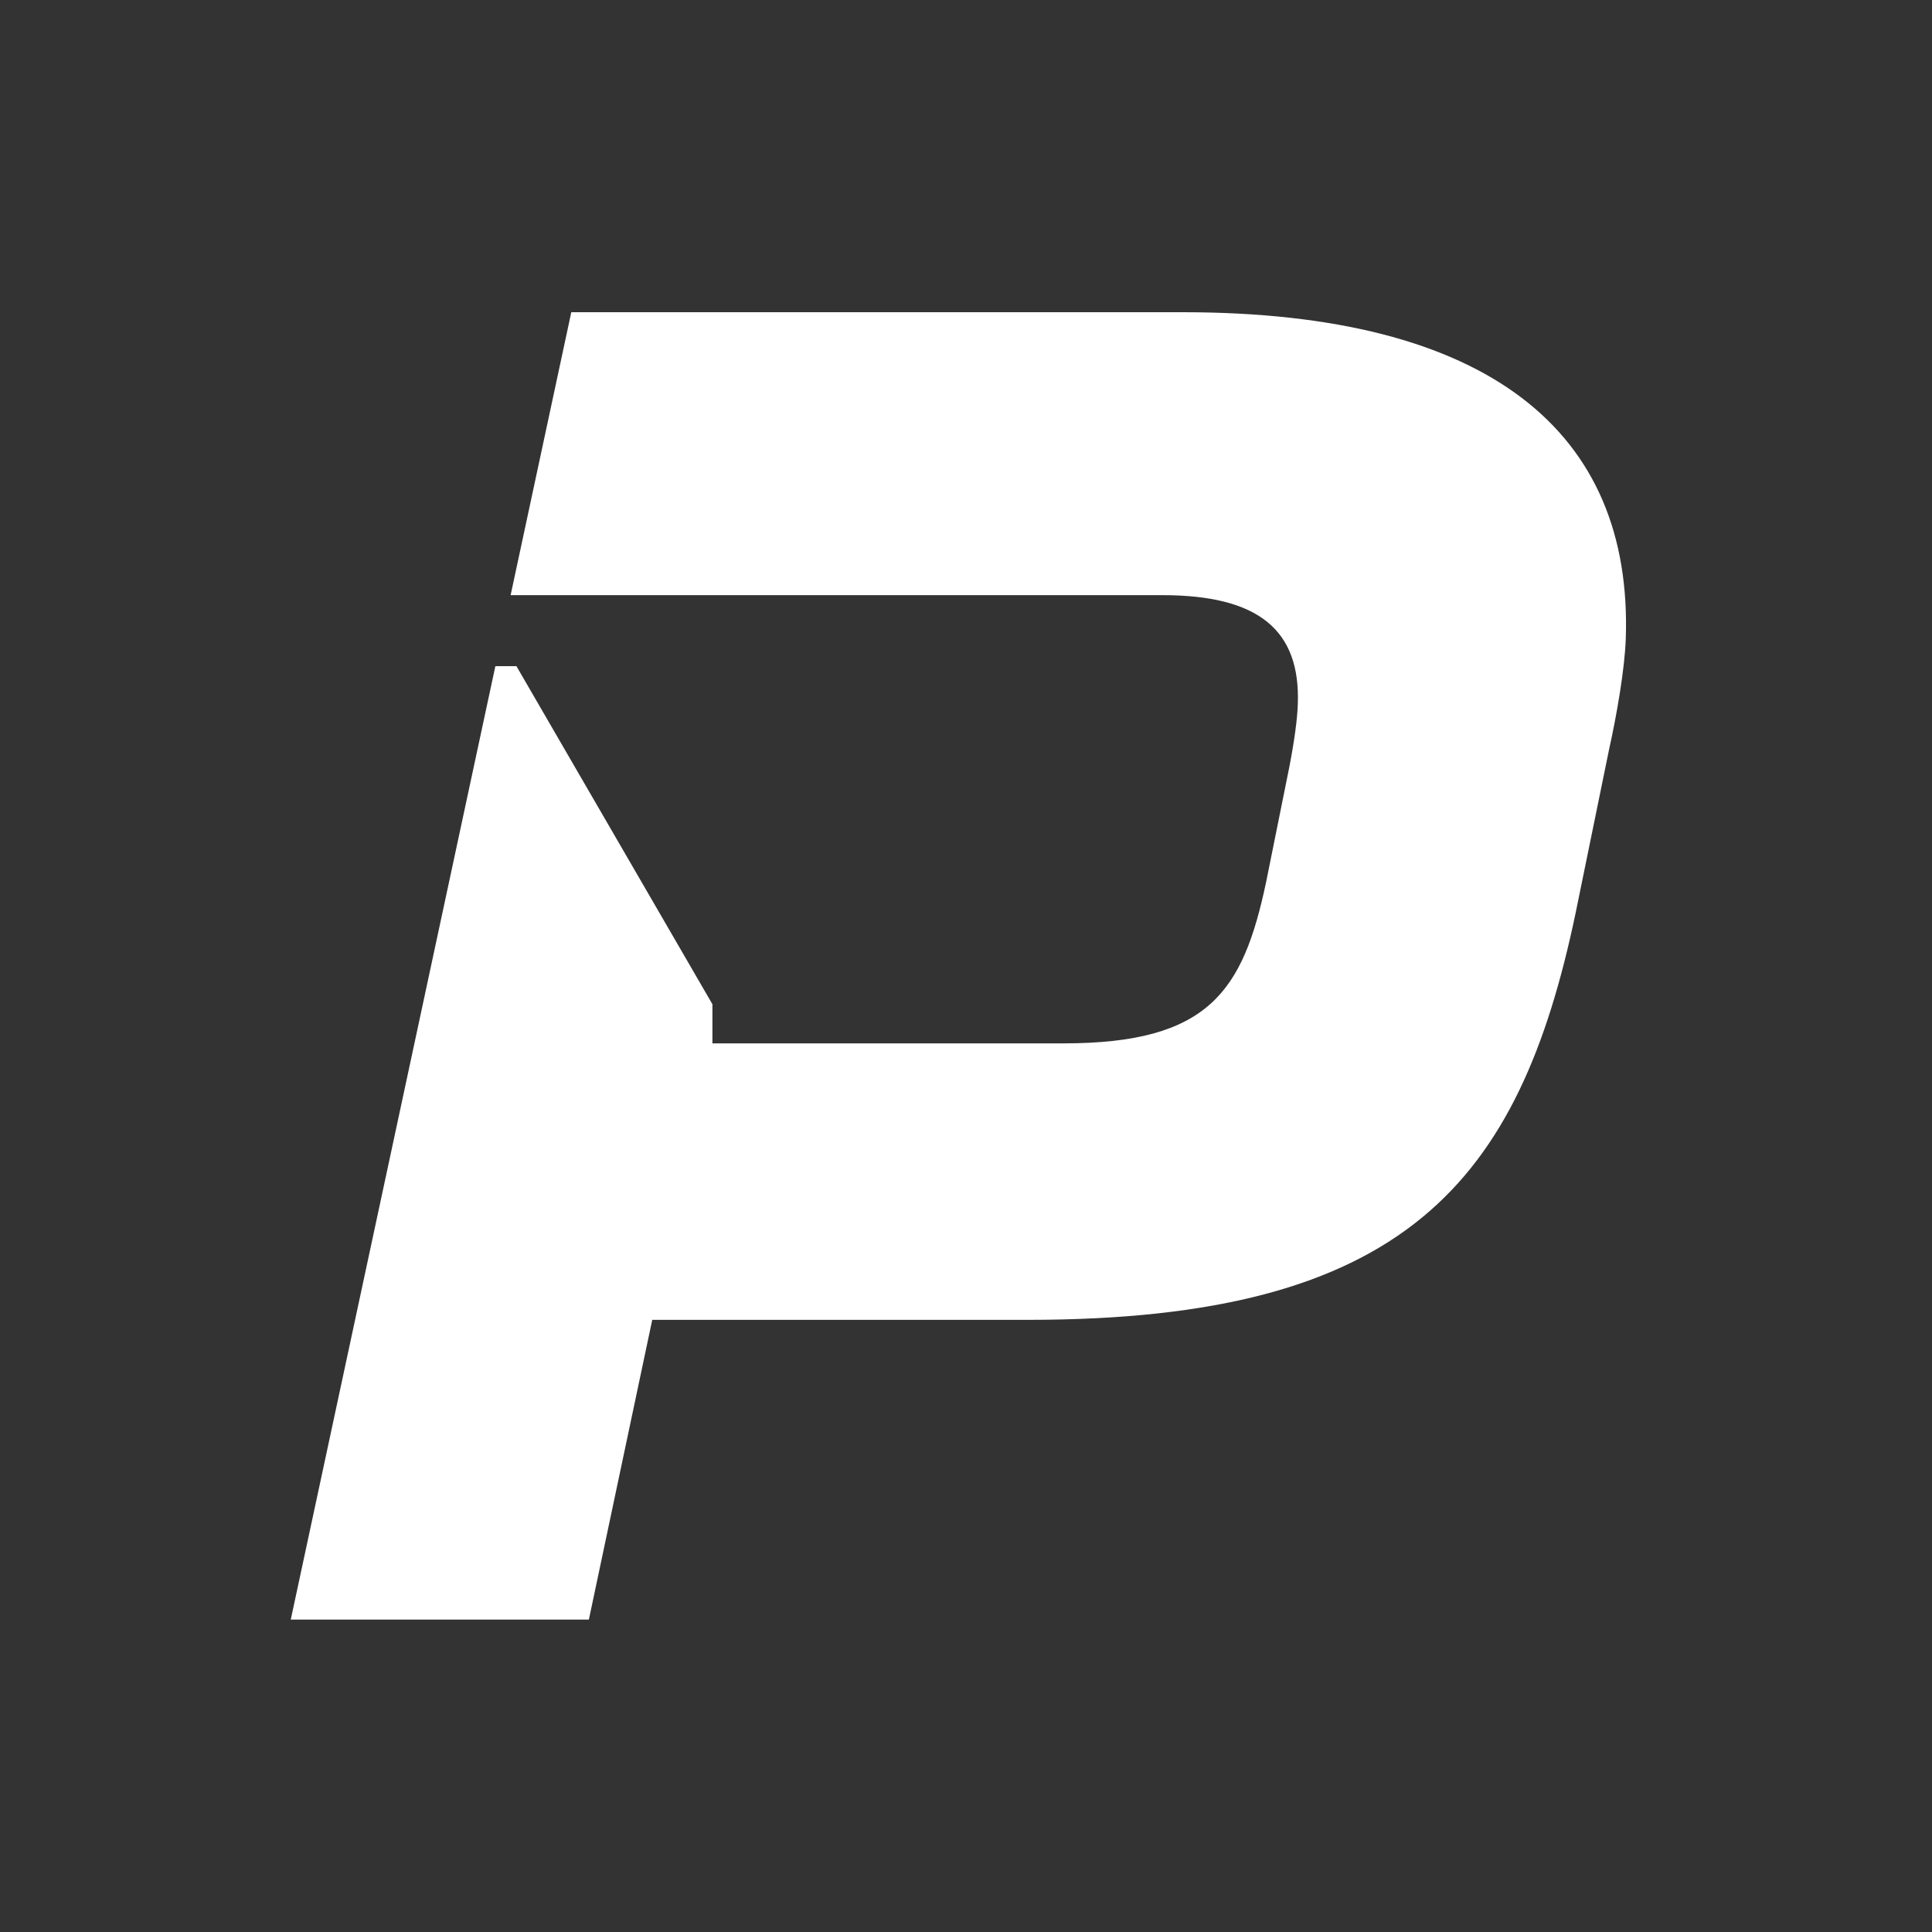 <svg width="200" height="200" viewBox="0 0 200 200" fill="none" xmlns="http://www.w3.org/2000/svg">
<rect x="0" y="0" width="200" height="200" fill="#333333" stroke="none"/>
<path d="M122.42 32.32H59.14L52.86 61.61H120.32C130.29 61.61 134.62 65.22 134.35 72.87C134.3 74.45 133.99 76.71 133.47 79.4L131.06 91.35C128.67 102.61 125.16 108.01 110.07 108.01H73.75V103.96L53.46 68.96H51.28L30.1 167.66H60.96L67.52 136.63H106.42C145.46 136.63 157.27 122.42 163.11 94.5L166.57 77.59C167.37 73.99 168.19 69.26 168.3 66.11C169.03 44.71 154.15 32.32 122.43 32.32" fill="white"/>
</svg>

